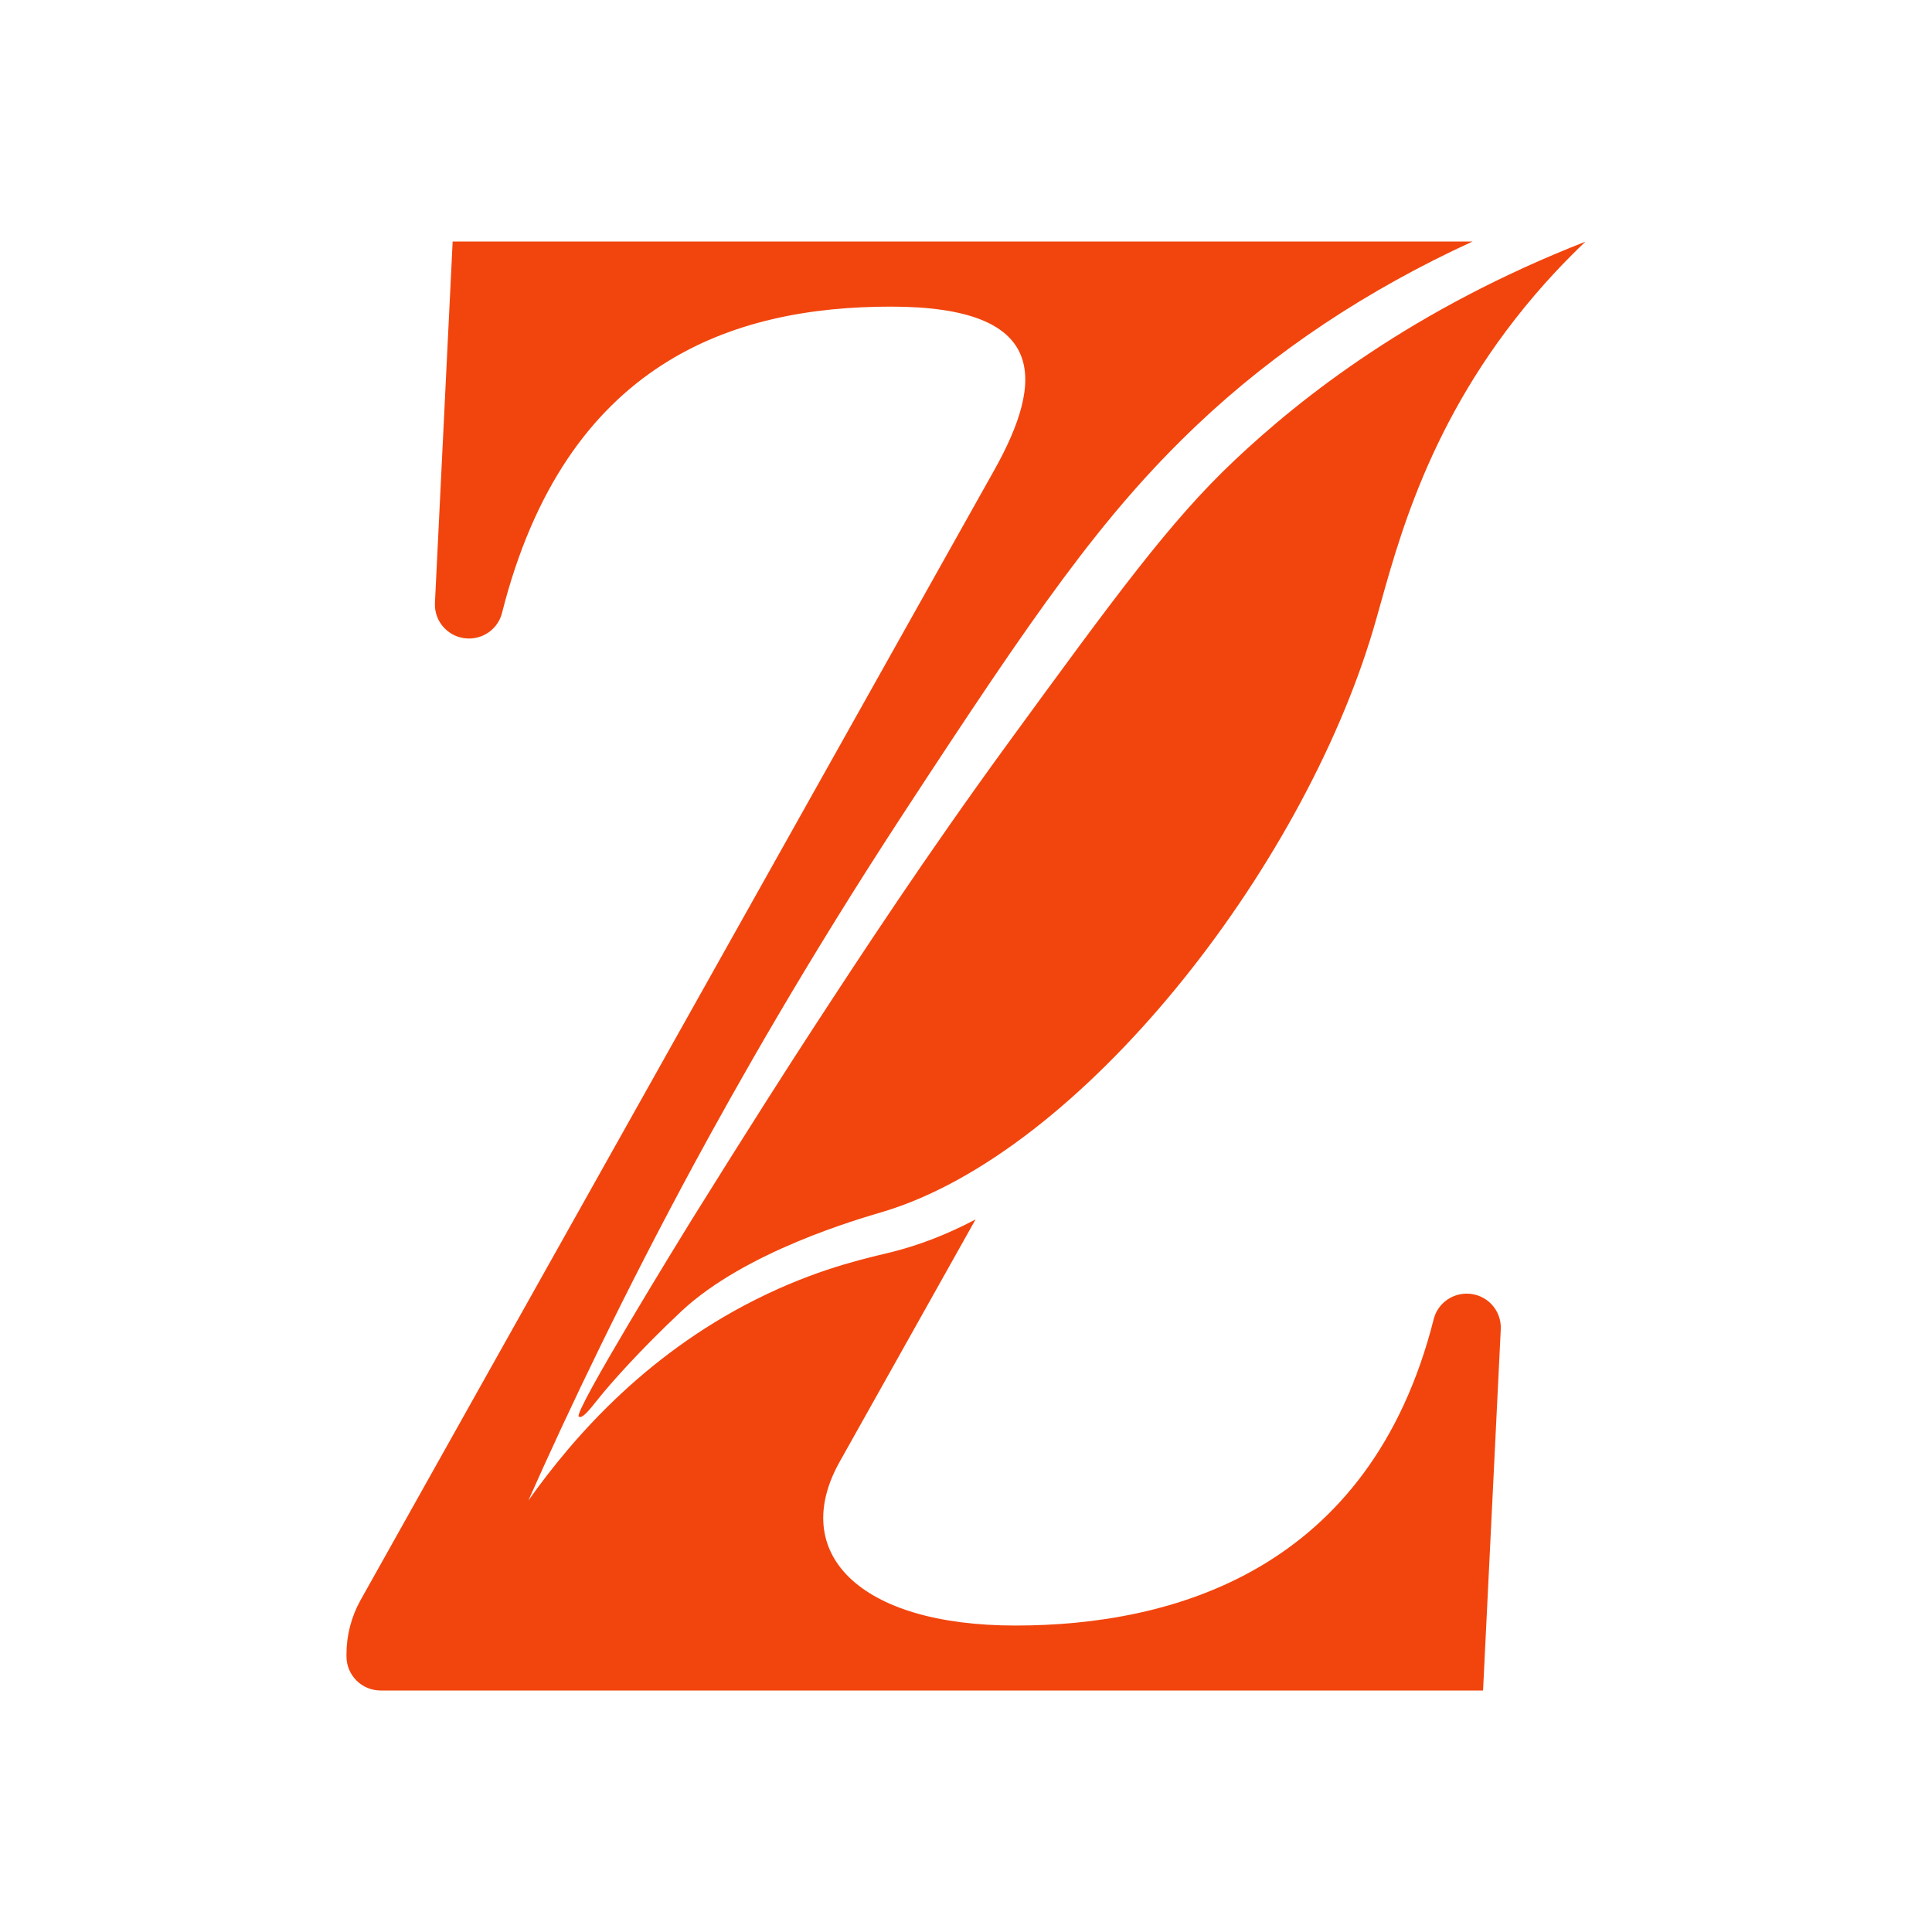 <?xml version="1.0" encoding="UTF-8" standalone="no"?>
<svg
   id="b"
   viewBox="0 0 24 24"
   version="1.1"
   sodipodi:docname="zola.svg"
   width="24"
   height="24"
   inkscape:version="1.4 (86a8ad7, 2024-10-11)"
   xmlns:inkscape="http://www.inkscape.org/namespaces/inkscape"
   xmlns:sodipodi="http://sodipodi.sourceforge.net/DTD/sodipodi-0.dtd"
   xmlns="http://www.w3.org/2000/svg"
   xmlns:svg="http://www.w3.org/2000/svg">
  <sodipodi:namedview
     id="namedview1"
     pagecolor="#505050"
     bordercolor="#eeeeee"
     borderopacity="1"
     inkscape:showpageshadow="0"
     inkscape:pageopacity="0"
     inkscape:pagecheckerboard="0"
     inkscape:deskcolor="#505050"
     inkscape:zoom="13.149965"
     inkscape:cx="13.95441"
     inkscape:cy="9.6958433"
     inkscape:window-width="1920"
     inkscape:window-height="1009"
     inkscape:window-x="303"
     inkscape:window-y="-8"
     inkscape:window-maximized="1"
     inkscape:current-layer="b" />
  <defs
     id="defs1">
    <style
       id="style1">.c{fill:#fff;}</style>
  </defs>
  <path
     class="c"
     d="M 18.643,16.514 18.423,21 H 4.729 C 4.494,21 4.304,20.811 4.304,20.576 v -0.026 c 0,-0.235 0.06,-0.466 0.174,-0.671 0,0 0.606,-1.085 7.871,-14.035 0.631,-1.125 0.674,-2.035 -1.283,-2.035 -1.957,0 -4.04,0.683 -4.83,3.806 -0.047,0.187 -0.217,0.317 -0.41,0.317 -0.243,0 -0.436,-0.202 -0.423,-0.445 L 5.623,3 H 18.293 c -1.304,0.598 -2.454,1.36 -3.422,2.278 -1.184,1.123 -2.025,2.344 -3.656,4.839 -1.2,1.835 -2.062,3.364 -2.596,4.349 -0.864,1.598 -1.543,3.021 -2.056,4.175 0.574,-0.81 1.514,-1.88 2.969,-2.568 0.718,-0.34 1.276,-0.452 1.563,-0.524 0.313,-0.08 0.655,-0.206 1.024,-0.401 L 10.431,18.158 c -0.631,1.125 0.226,2.035 2.183,2.035 1.957,0 4.406,-0.683 5.196,-3.806 0.047,-0.187 0.217,-0.317 0.41,-0.317 0.243,0 0.436,0.202 0.423,0.445 z M 7.189,17.597 c -0.064,-0.06 1.264,-2.219 1.404,-2.445 0.687,-1.104 1.23,-1.952 1.5,-2.365 0.607,-0.931 1.402,-2.145 2.42,-3.542 1.35,-1.851 2.027,-2.775 2.814,-3.518 0.846,-0.801 2.235,-1.89 4.368,-2.725 -0.223,0.212 -0.542,0.536 -0.879,0.969 -1.2,1.542 -1.513,3.025 -1.756,3.845 -0.889,2.998 -3.629,6.501 -6.094,7.238 -0.288,0.086 -1.705,0.488 -2.505,1.238 -0.51,0.479 -0.88,0.897 -1.029,1.085 -0.104,0.13 -0.202,0.257 -0.243,0.219 z"
     id="path1"
     style="fill:#f2450d;fill-opacity:1;stroke-width:0.13"
     sodipodi:nodetypes="ccsssccscscccccccccccscsccccccccccccccc" />
</svg>
